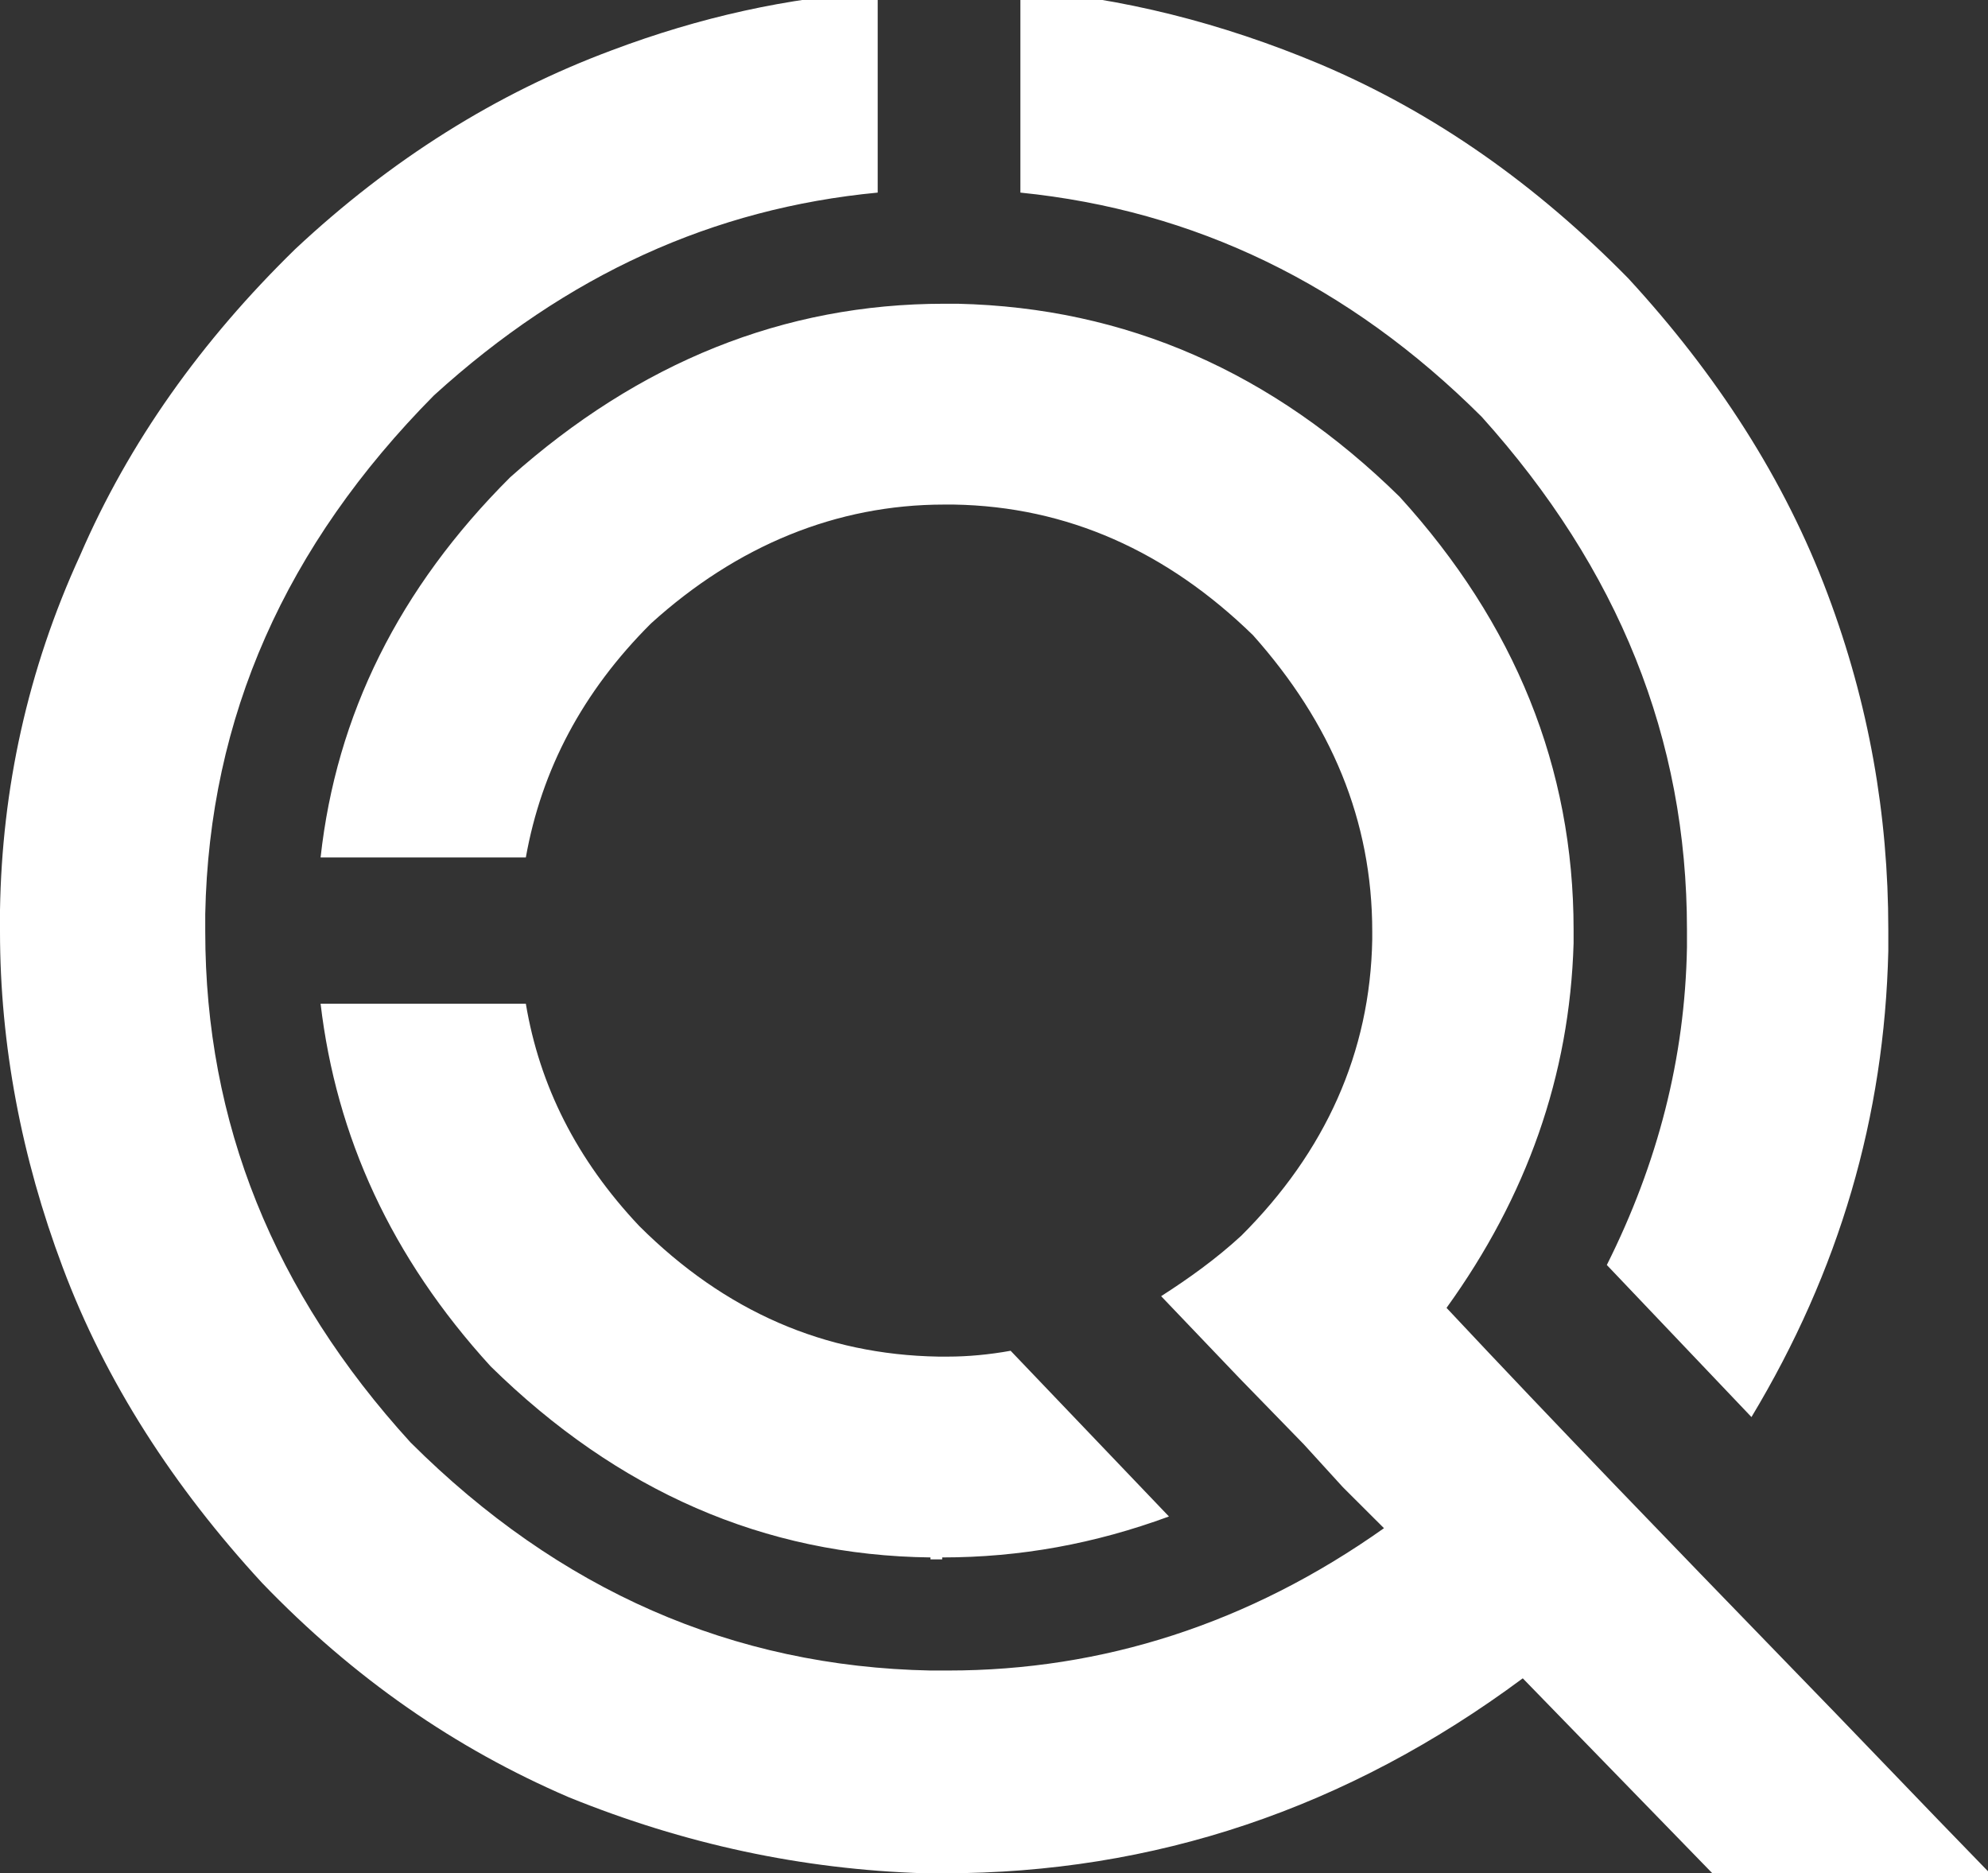 <svg xmlns="http://www.w3.org/2000/svg" width="242" height="228" viewBox="0 0 242 228" fill="none"><rect x="0" y="0" width="242" height="228" fill="#333333" stroke="none"/><path d="M217.253 202.134C203.451 187.895 189.65 173.657 176.087 159.181C185.843 145.655 191.078 130.942 191.554 114.805V113.144C191.554 93.448 184.415 75.887 170.376 60.462C154.909 45.275 137.062 37.444 116.598 36.969H114.932C95.42 36.969 77.811 44.088 62.106 58.089C48.543 71.615 40.928 87.04 39.025 104.364H64.01C65.913 93.685 70.91 84.193 79.239 75.887C89.709 66.395 101.845 61.411 114.932 61.411H116.122C129.923 61.649 142.059 67.107 152.529 77.311C162.047 87.99 167.044 99.855 167.044 113.381V114.331C166.806 128.094 161.333 140.197 151.101 150.401C148.008 153.249 144.677 155.622 141.345 157.758L150.863 167.724L158.716 175.793L163.475 181.013L168.472 185.997C152.053 197.625 134.206 203.32 115.408 203.32H113.266C89.233 202.846 68.055 193.591 49.971 175.555C33.314 157.283 24.985 136.637 24.985 113.381V111.246C25.461 87.278 34.741 66.395 52.826 48.122C69.007 33.409 86.853 25.341 106.842 23.442V-1C95.896 -0.288 85.188 2.085 74.48 6.119C60.441 11.34 47.591 19.408 35.931 30.324C24.509 41.478 15.705 53.818 9.756 67.581C3.331 81.582 0.238 96.058 0 110.771V113.381C0 127.145 2.618 140.909 7.615 154.198C12.85 168.199 21.178 181.013 31.886 192.641C43.07 204.269 55.444 212.812 69.245 218.745C83.284 224.44 97.561 227.525 112.553 228H114.932C140.393 228 163.951 220.169 185.367 204.269L208.448 228H242.238C233.91 219.457 225.581 210.677 217.253 202.134ZM205.355 113.144V115.28C205.117 128.806 201.786 141.621 195.599 153.961L213.207 172.47C223.915 154.673 229.388 135.925 229.864 115.754V113.144C229.864 99.143 227.485 85.617 222.488 72.328C217.253 58.326 208.924 45.512 198.216 33.884C187.032 22.493 174.659 13.713 160.619 7.78C148.722 2.797 136.586 -0.288 124.212 -1.237V23.442C145.39 25.578 164.189 34.596 180.37 50.733C197.027 69.243 205.355 89.888 205.355 113.144ZM114.694 189.556C124.212 189.556 133.255 187.895 142.297 184.573L123.023 164.402C120.405 164.877 117.788 165.114 115.408 165.114H114.218C100.417 164.877 88.281 159.656 77.811 149.215C70.197 141.146 65.675 132.129 64.01 122.162H39.025C40.928 138.298 47.591 153.011 59.727 166.301C75.194 181.488 93.04 189.319 113.266 189.556V189.794H114.694V189.556Z" fill="white"></path></svg>